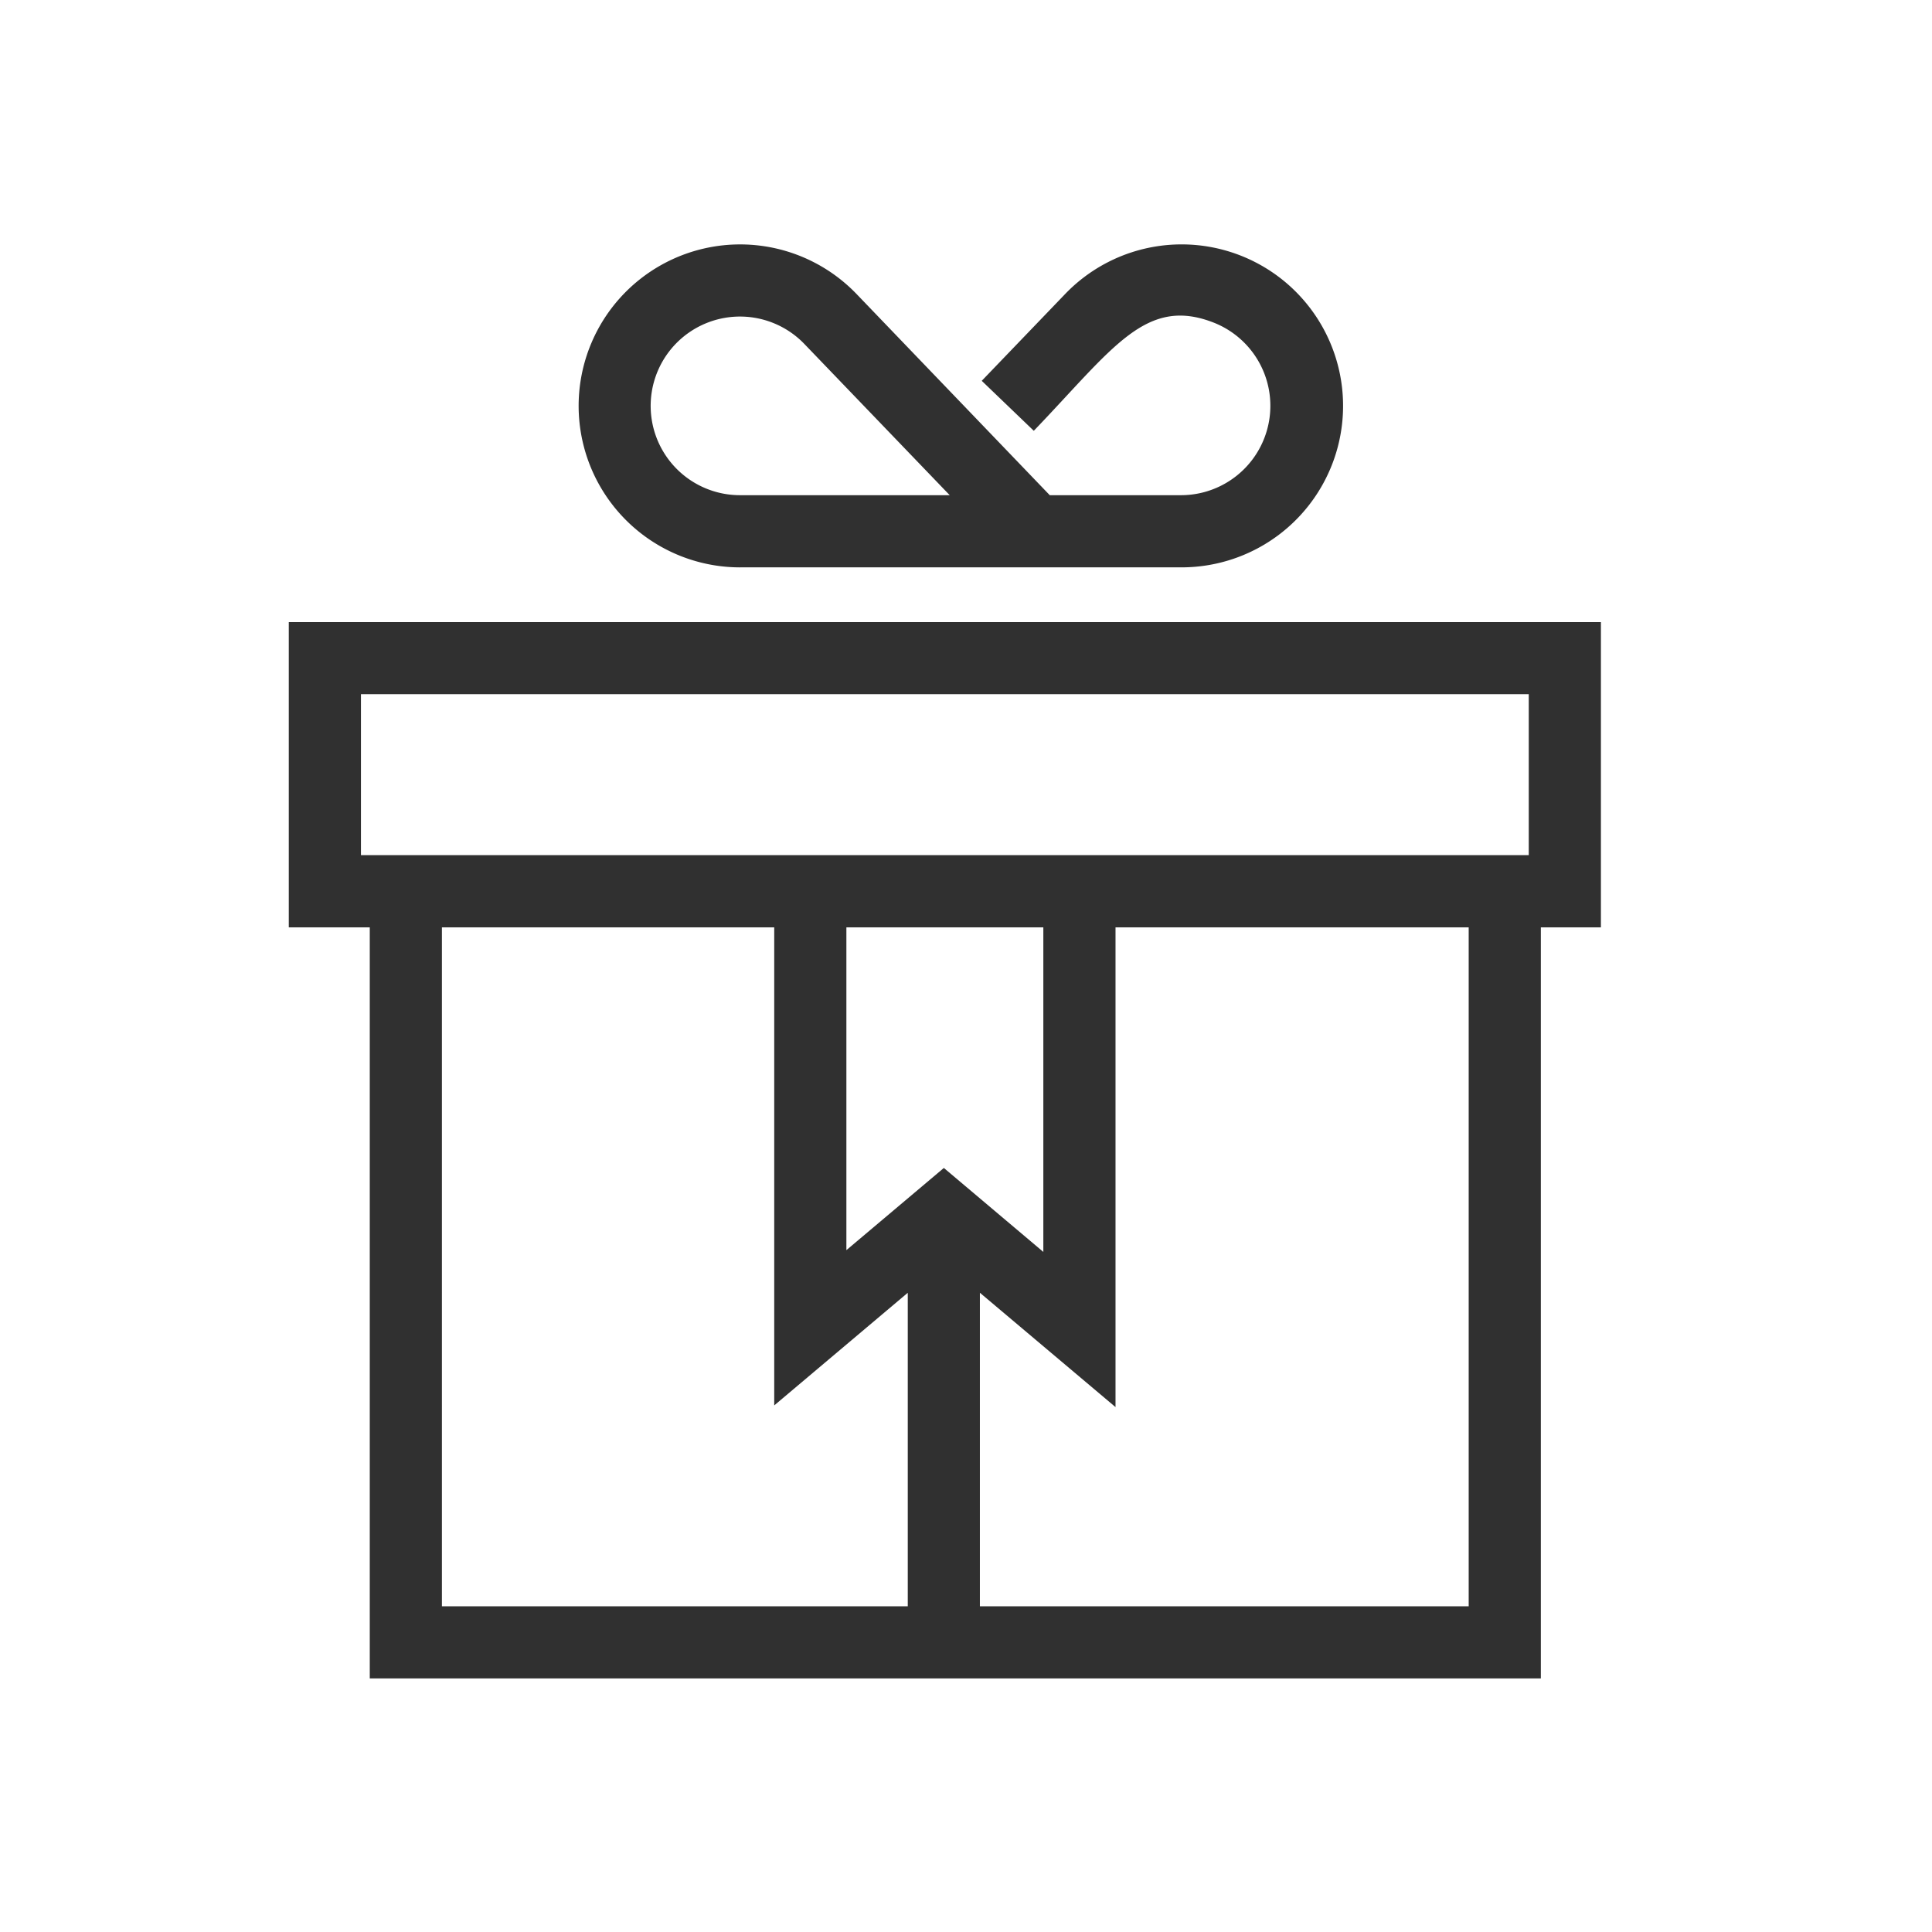 <svg xmlns="http://www.w3.org/2000/svg" xmlns:xlink="http://www.w3.org/1999/xlink" width="100" height="100" viewBox="0 0 100 100">
  <defs>
    <clipPath id="clip-path">
      <rect id="Rectangle_2378" data-name="Rectangle 2378" width="100" height="100" transform="translate(601 6502)" fill="#f5f5f5"/>
    </clipPath>
    <clipPath id="clip-path-2">
      <rect id="Rectangle_743" data-name="Rectangle 743" width="67.915" height="74.244" fill="none"/>
    </clipPath>
  </defs>
  <g id="Mask_Group_17" data-name="Mask Group 17" transform="translate(-601 -6502)" clip-path="url(#clip-path)">
    <g id="Group_227" data-name="Group 227" transform="translate(615.948 6514.631)">
      <g id="Group_226" data-name="Group 226" transform="translate(0 0)" clip-path="url(#clip-path-2)">
        <path id="Path_558" data-name="Path 558" d="M0,35.368H4.191V74.244H64.806V35.368h3.109v-15.8H0Zm7.926,0h17.2V60.113l6.912-5.83V70.509H7.926Zm25.98,12.454-5.045,4.254V35.368H39.055v16.8ZM61.071,70.509h-25.3V54.282L42.791,60.2V35.368H61.071ZM3.735,23.3H64.18v8.329H3.735Zm19.62-6.565H46.208A8.358,8.358,0,1,0,40.181,2.59l-4.314,4.49,2.694,2.587c4.129-4.3,5.809-7.011,9.373-5.575A4.627,4.627,0,0,1,46.208,13H39.387l-10-10.413a8.358,8.358,0,1,0-6.028,14.149M26.69,5.177,34.209,13H23.356A4.623,4.623,0,1,1,26.69,5.177" transform="translate(0 0)" fill="#303030"/>
      </g>
    </g>
  </g>
</svg>
